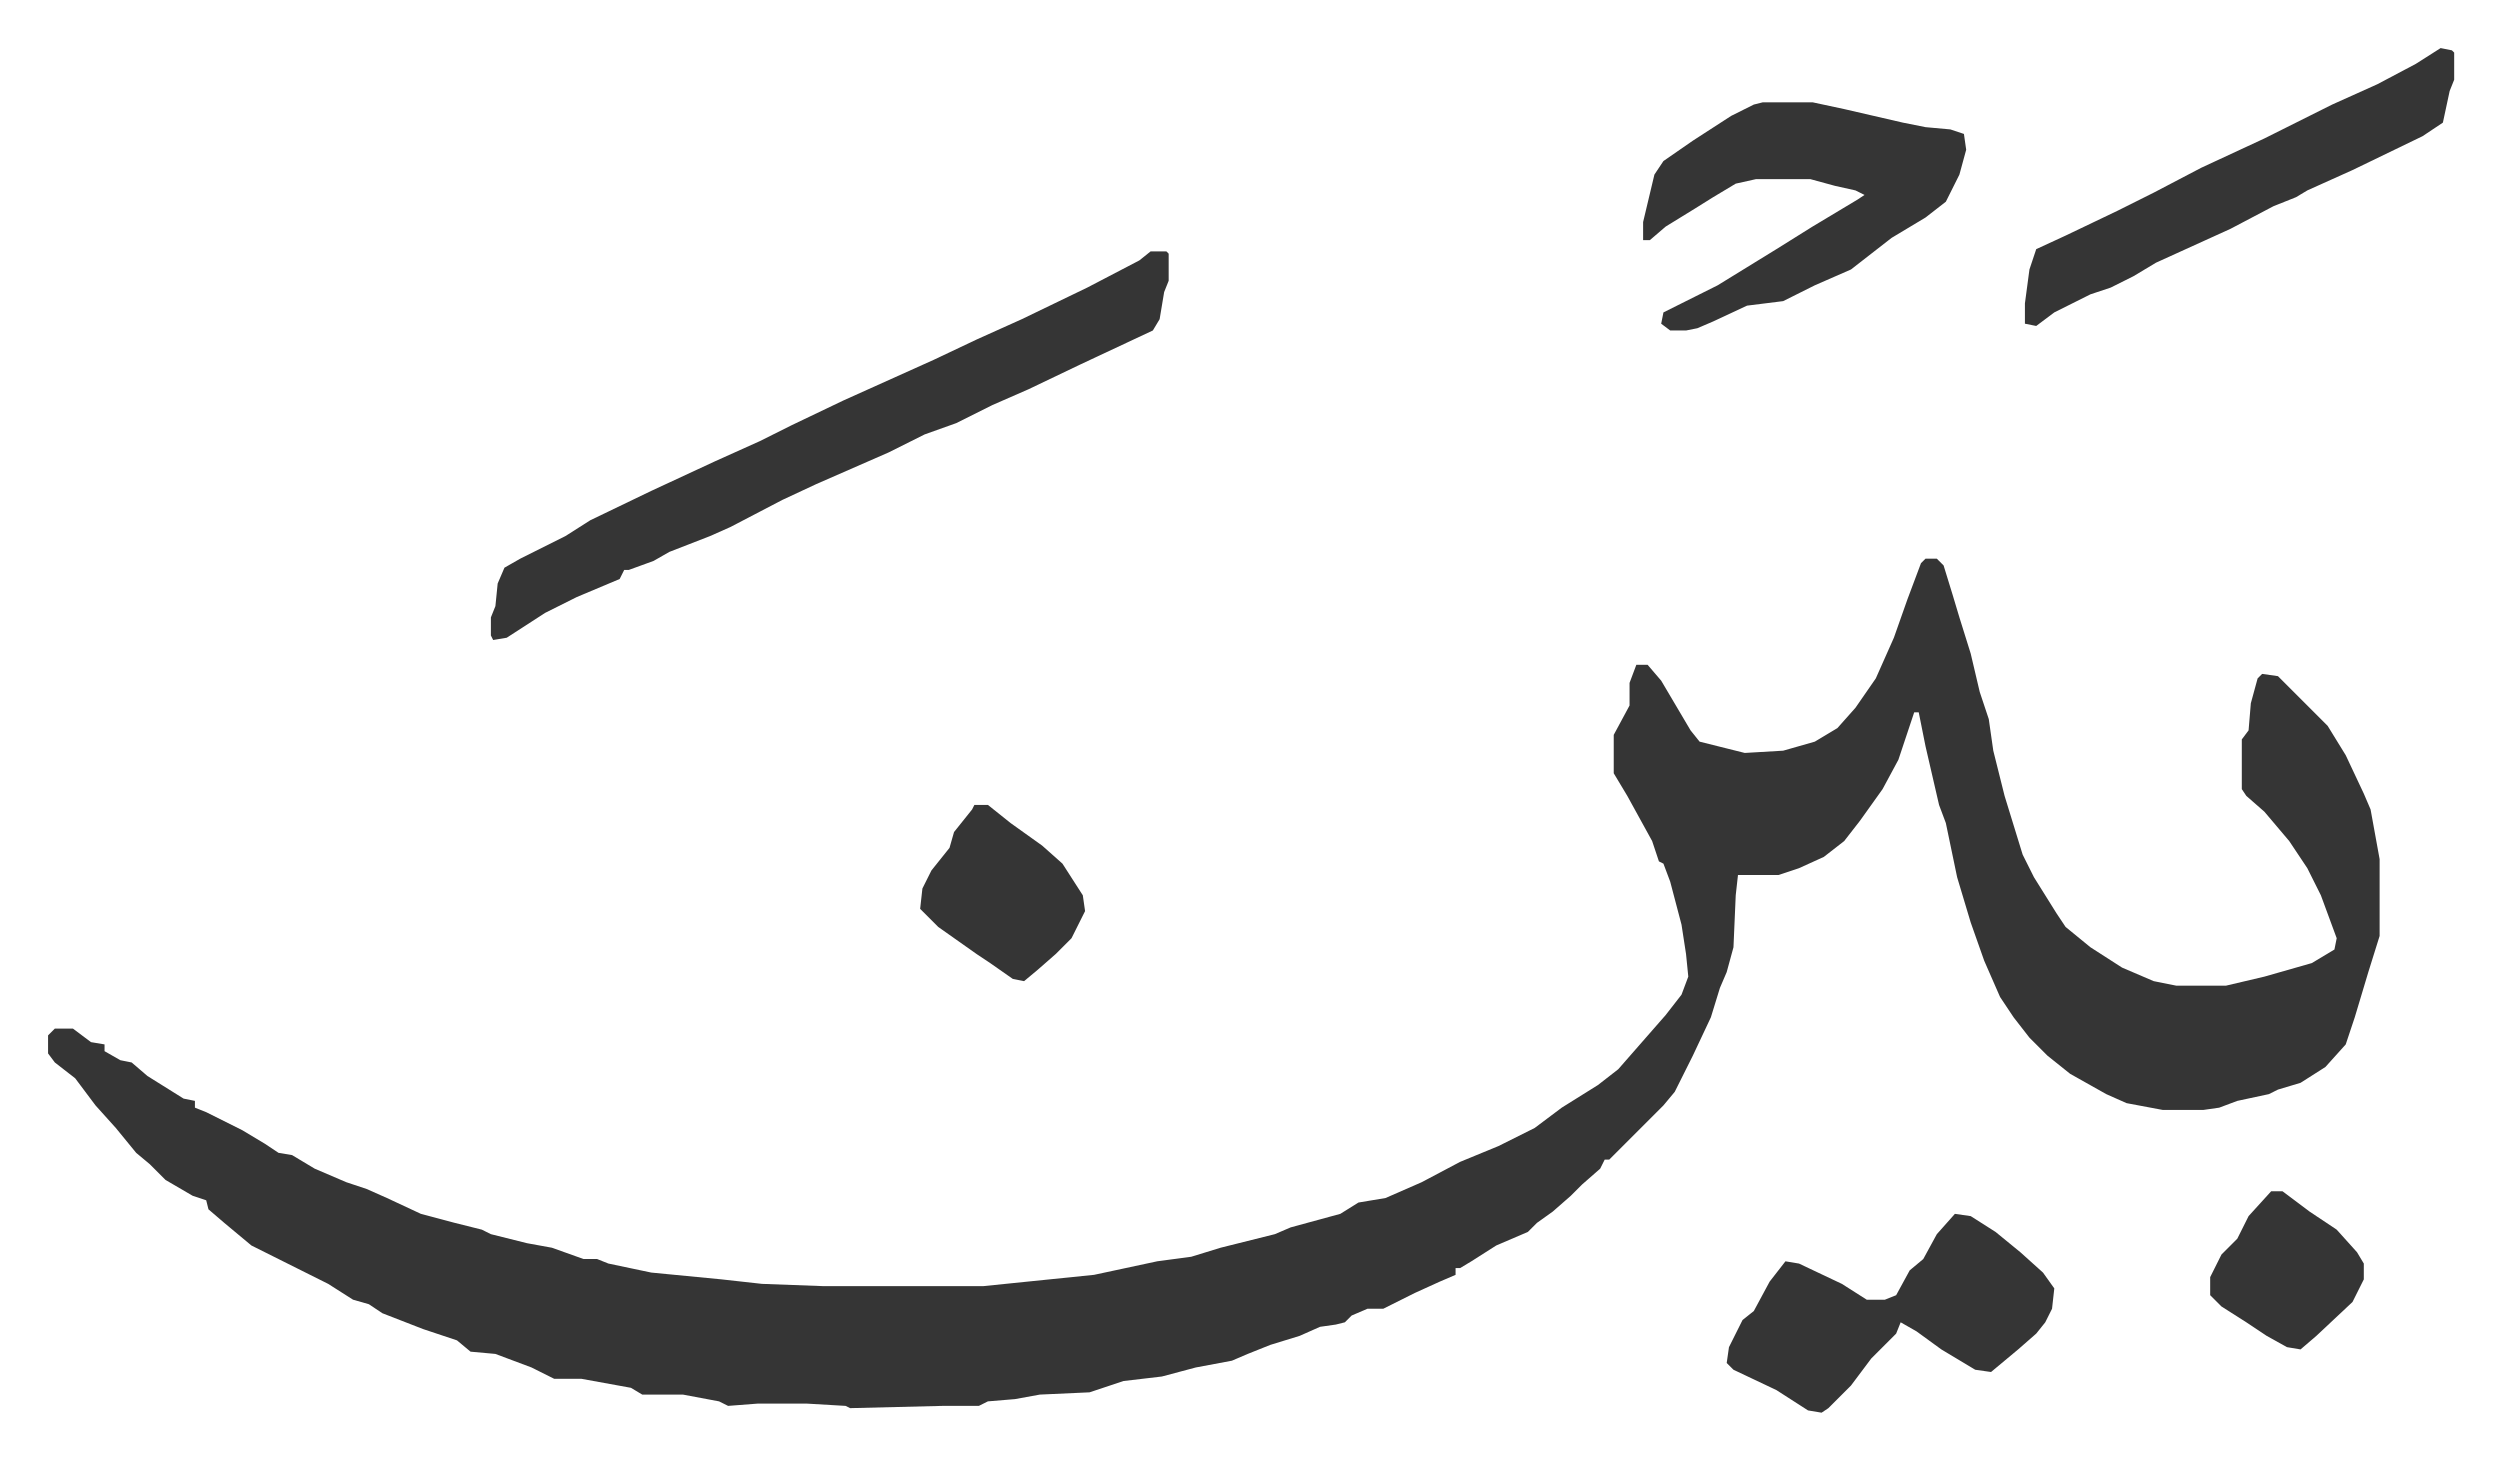 <svg xmlns="http://www.w3.org/2000/svg" role="img" viewBox="-21.28 481.72 1106.56 645.56"><path fill="#353535" id="rule_normal" d="M831 729h5l3 3 4 13 3 10 5 16 4 17 4 12 2 14 5 20 4 13 4 13 5 10 10 16 4 6 11 9 14 9 14 6 10 2h22l17-4 21-6 10-6 1-5-7-19-6-12-8-12-11-13-8-7-2-3v-22l3-4 1-12 3-11 2-2 7 1 22 22 8 13 8 17 3 7 4 22v34l-5 16-6 20-4 12-9 10-11 7-10 3-4 2-14 3-8 3-7 1h-18l-16-3-9-4-16-9-10-8-8-8-7-9-6-9-7-16-6-17-6-20-5-24-3-8-6-26-3-15h-2l-3 9-4 12-7 13-10 14-7 9-9 7-11 5-9 3h-18l-1 9-1 23-3 11-3 7-4 13-8 17-8 16-5 6-5 5-14 14-5 5h-2l-2 4-8 7-5 5-8 7-7 5-4 4-14 6-11 7-5 3h-2v3l-7 3-11 5-14 7h-7l-7 3-3 3-4 1-7 1-9 4-13 4-10 4-7 3-16 3-15 4-17 2-15 5-22 1-11 2-12 1-4 2h-16l-41 1-2-1-17-1h-22l-13 1-4-2-16-3h-18l-5-3-22-4h-12l-10-5-16-6-11-1-6-5-15-5-18-7-6-4-7-2-11-7-16-8-12-6-6-3-12-10-7-6-1-4-6-2-12-7-7-7-6-5-9-11-9-10-9-12-9-7-3-4v-8l3-3h8l8 6 6 1v3l7 4 5 1 7 6 16 10 5 1v3l5 2 16 8 10 6 6 4 6 1 10 6 14 6 9 3 9 4 15 7 15 4 12 3 4 2 16 4 11 2 14 5h6l5 2 19 4 31 3 18 2 27 1h71l49-5 28-6 15-2 13-4 24-6 7-3 22-6 8-5 12-2 16-7 17-9 17-7 16-8 12-9 16-10 9-7 7-8 7-8 7-8 7-9 3-8-1-10-2-13-5-19-3-8-2-1-3-9-11-20-6-10v-17l7-13v-10l3-8h5l6 7 13 22 4 5 12 3 8 2 17-1 14-4 10-6 8-9 9-13 8-18 6-17 6-16zM488 593h7l1 1v12l-2 5-2 12-3 5-32 15-23 11-16 7-16 8-14 5-16 8-16 7-16 7-15 7-23 12-9 4-18 7-7 4-11 4h-2l-2 4-19 8-14 7-17 11-6 1-1-2v-8l2-5 1-10 3-7 7-4 20-10 11-7 27-13 28-13 20-9 14-7 23-11 40-18 19-9 20-9 29-14 23-12zm271-66h22l14 3 26 6 10 2 11 1 6 2 1 7-3 11-6 12-9 7-15 9-9 7-9 7-16 7-14 7-16 2-15 7-7 3-5 1h-7l-4-3 1-5 14-7 10-5 26-16 16-10 20-12 3-2-4-2-9-2-11-3h-24l-9 2-10 6-8 5-13 8-7 6h-3v-8l5-21 4-6 13-9 17-11 10-5zm85 492l7 1 11 7 11 9 10 9 5 7-1 9-3 6-4 5-8 7-12 10-7-1-15-9-11-8-7-4-2 5-11 11-9 12-10 10-3 2-6-1-14-9-19-9-3-3 1-7 6-12 5-4 7-13 7-9 6 1 19 9 11 7h8l5-2 6-11 6-5 6-11zm215-516l5 1 1 1v12l-2 5-3 14-9 6-31 15-20 9-5 3-10 4-19 10-33 15-10 6-10 5-9 3-16 8-8 6-5-1v-9l2-15 3-9 13-6 23-11 16-8 21-11 28-13 30-15 20-9 17-9z"/><path fill="#353535" id="rule_normal" d="M410 838h6l10 8 14 10 9 8 9 14 1 7-6 12-7 7-8 7-6 5-5-1-10-7-6-4-17-12-8-8 1-9 4-8 8-10 2-7 8-10zm574 171h5l12 9 12 8 9 10 3 5v7l-5 10-16 15-7 6-6-1-9-5-9-6-11-7-5-5v-8l5-10 7-7 5-10z"/></svg>
